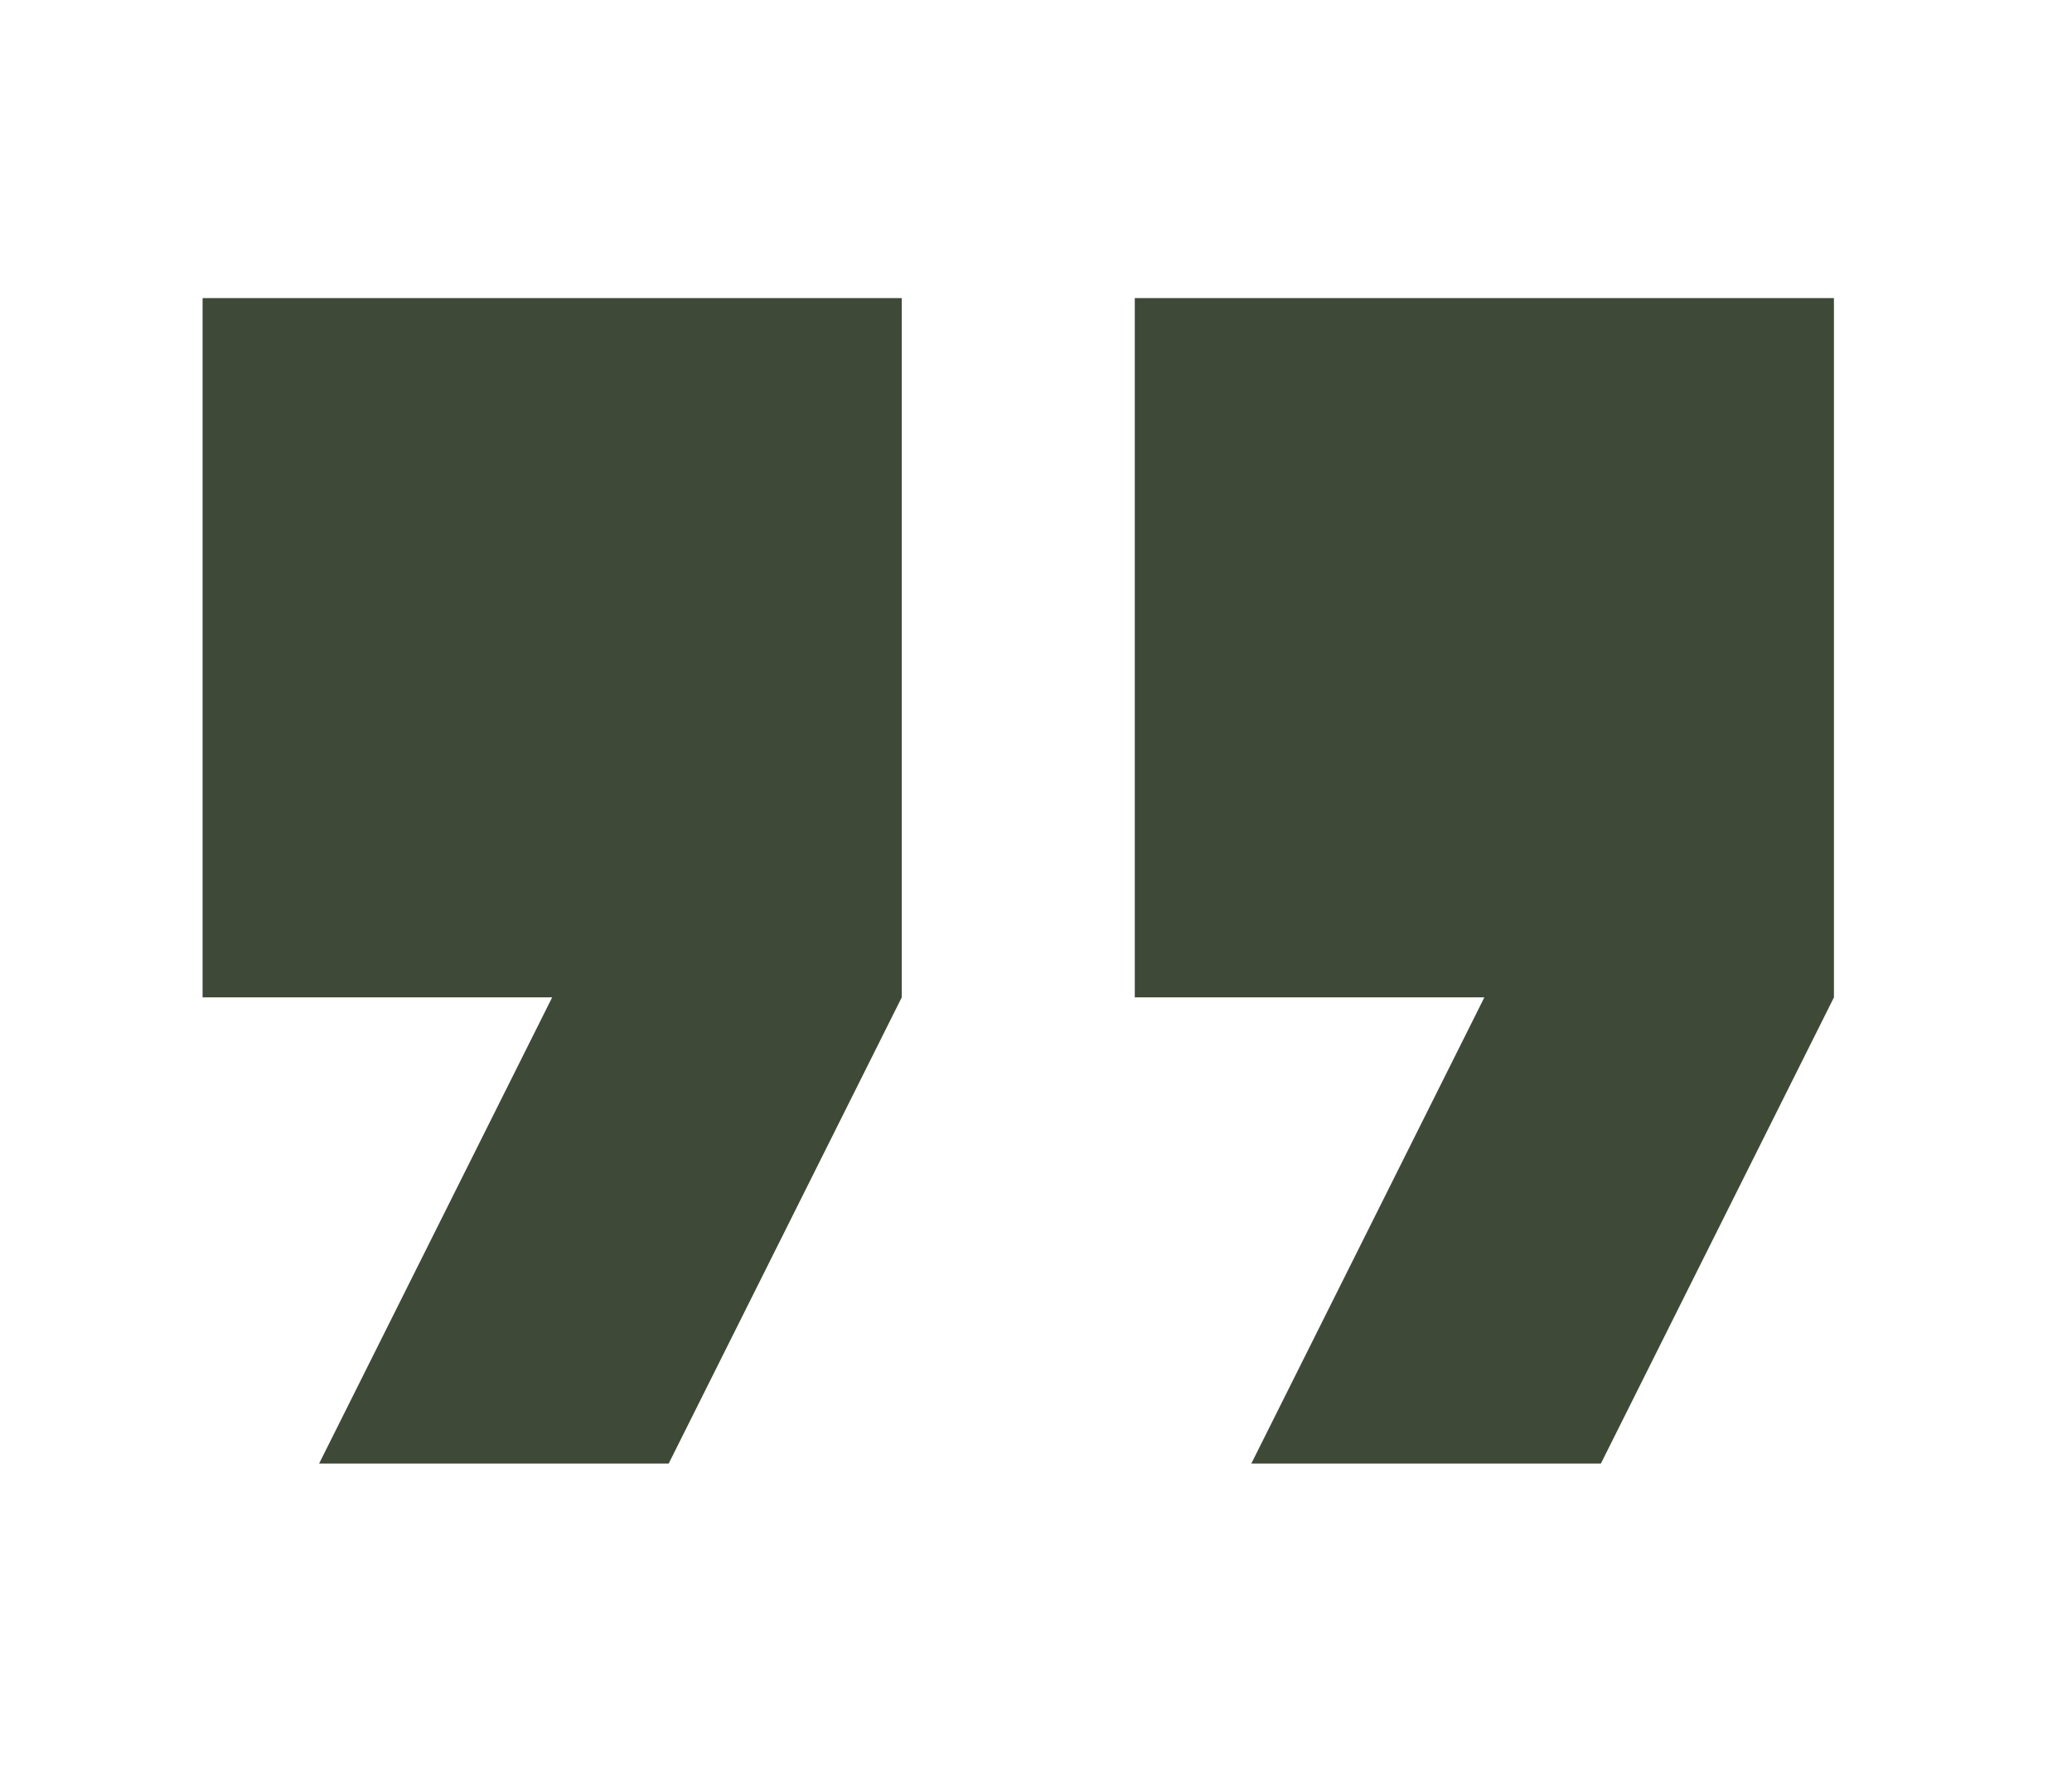 <?xml version="1.0" encoding="utf-8"?>
<!-- Generator: Adobe Illustrator 17.0.0, SVG Export Plug-In . SVG Version: 6.00 Build 0)  -->
<!DOCTYPE svg PUBLIC "-//W3C//DTD SVG 1.1//EN" "http://www.w3.org/Graphics/SVG/1.1/DTD/svg11.dtd">
<svg version="1.1" id="Capa_1" xmlns="http://www.w3.org/2000/svg" xmlns:xlink="http://www.w3.org/1999/xlink" x="0px" y="0px"
	 width="292px" height="250px" viewBox="256.5 288.5 292 250" enable-background="new 256.5 288.5 292 250" xml:space="preserve">
<g>
	<g>
		<g>
			<polygon fill="#3E4A37" points="285.05,429.028 334.314,429.028 301.471,494.714 350.735,494.714 383.579,429.028 383.579,330.5 
				285.05,330.5 			"/>
			<polygon fill="#3E4A37" points="416.421,330.5 416.421,429.028 465.686,429.028 432.843,494.714 482.107,494.714 514.95,429.028 
				514.95,330.5 			"/>
		</g>
	</g>
</g>
</svg>
